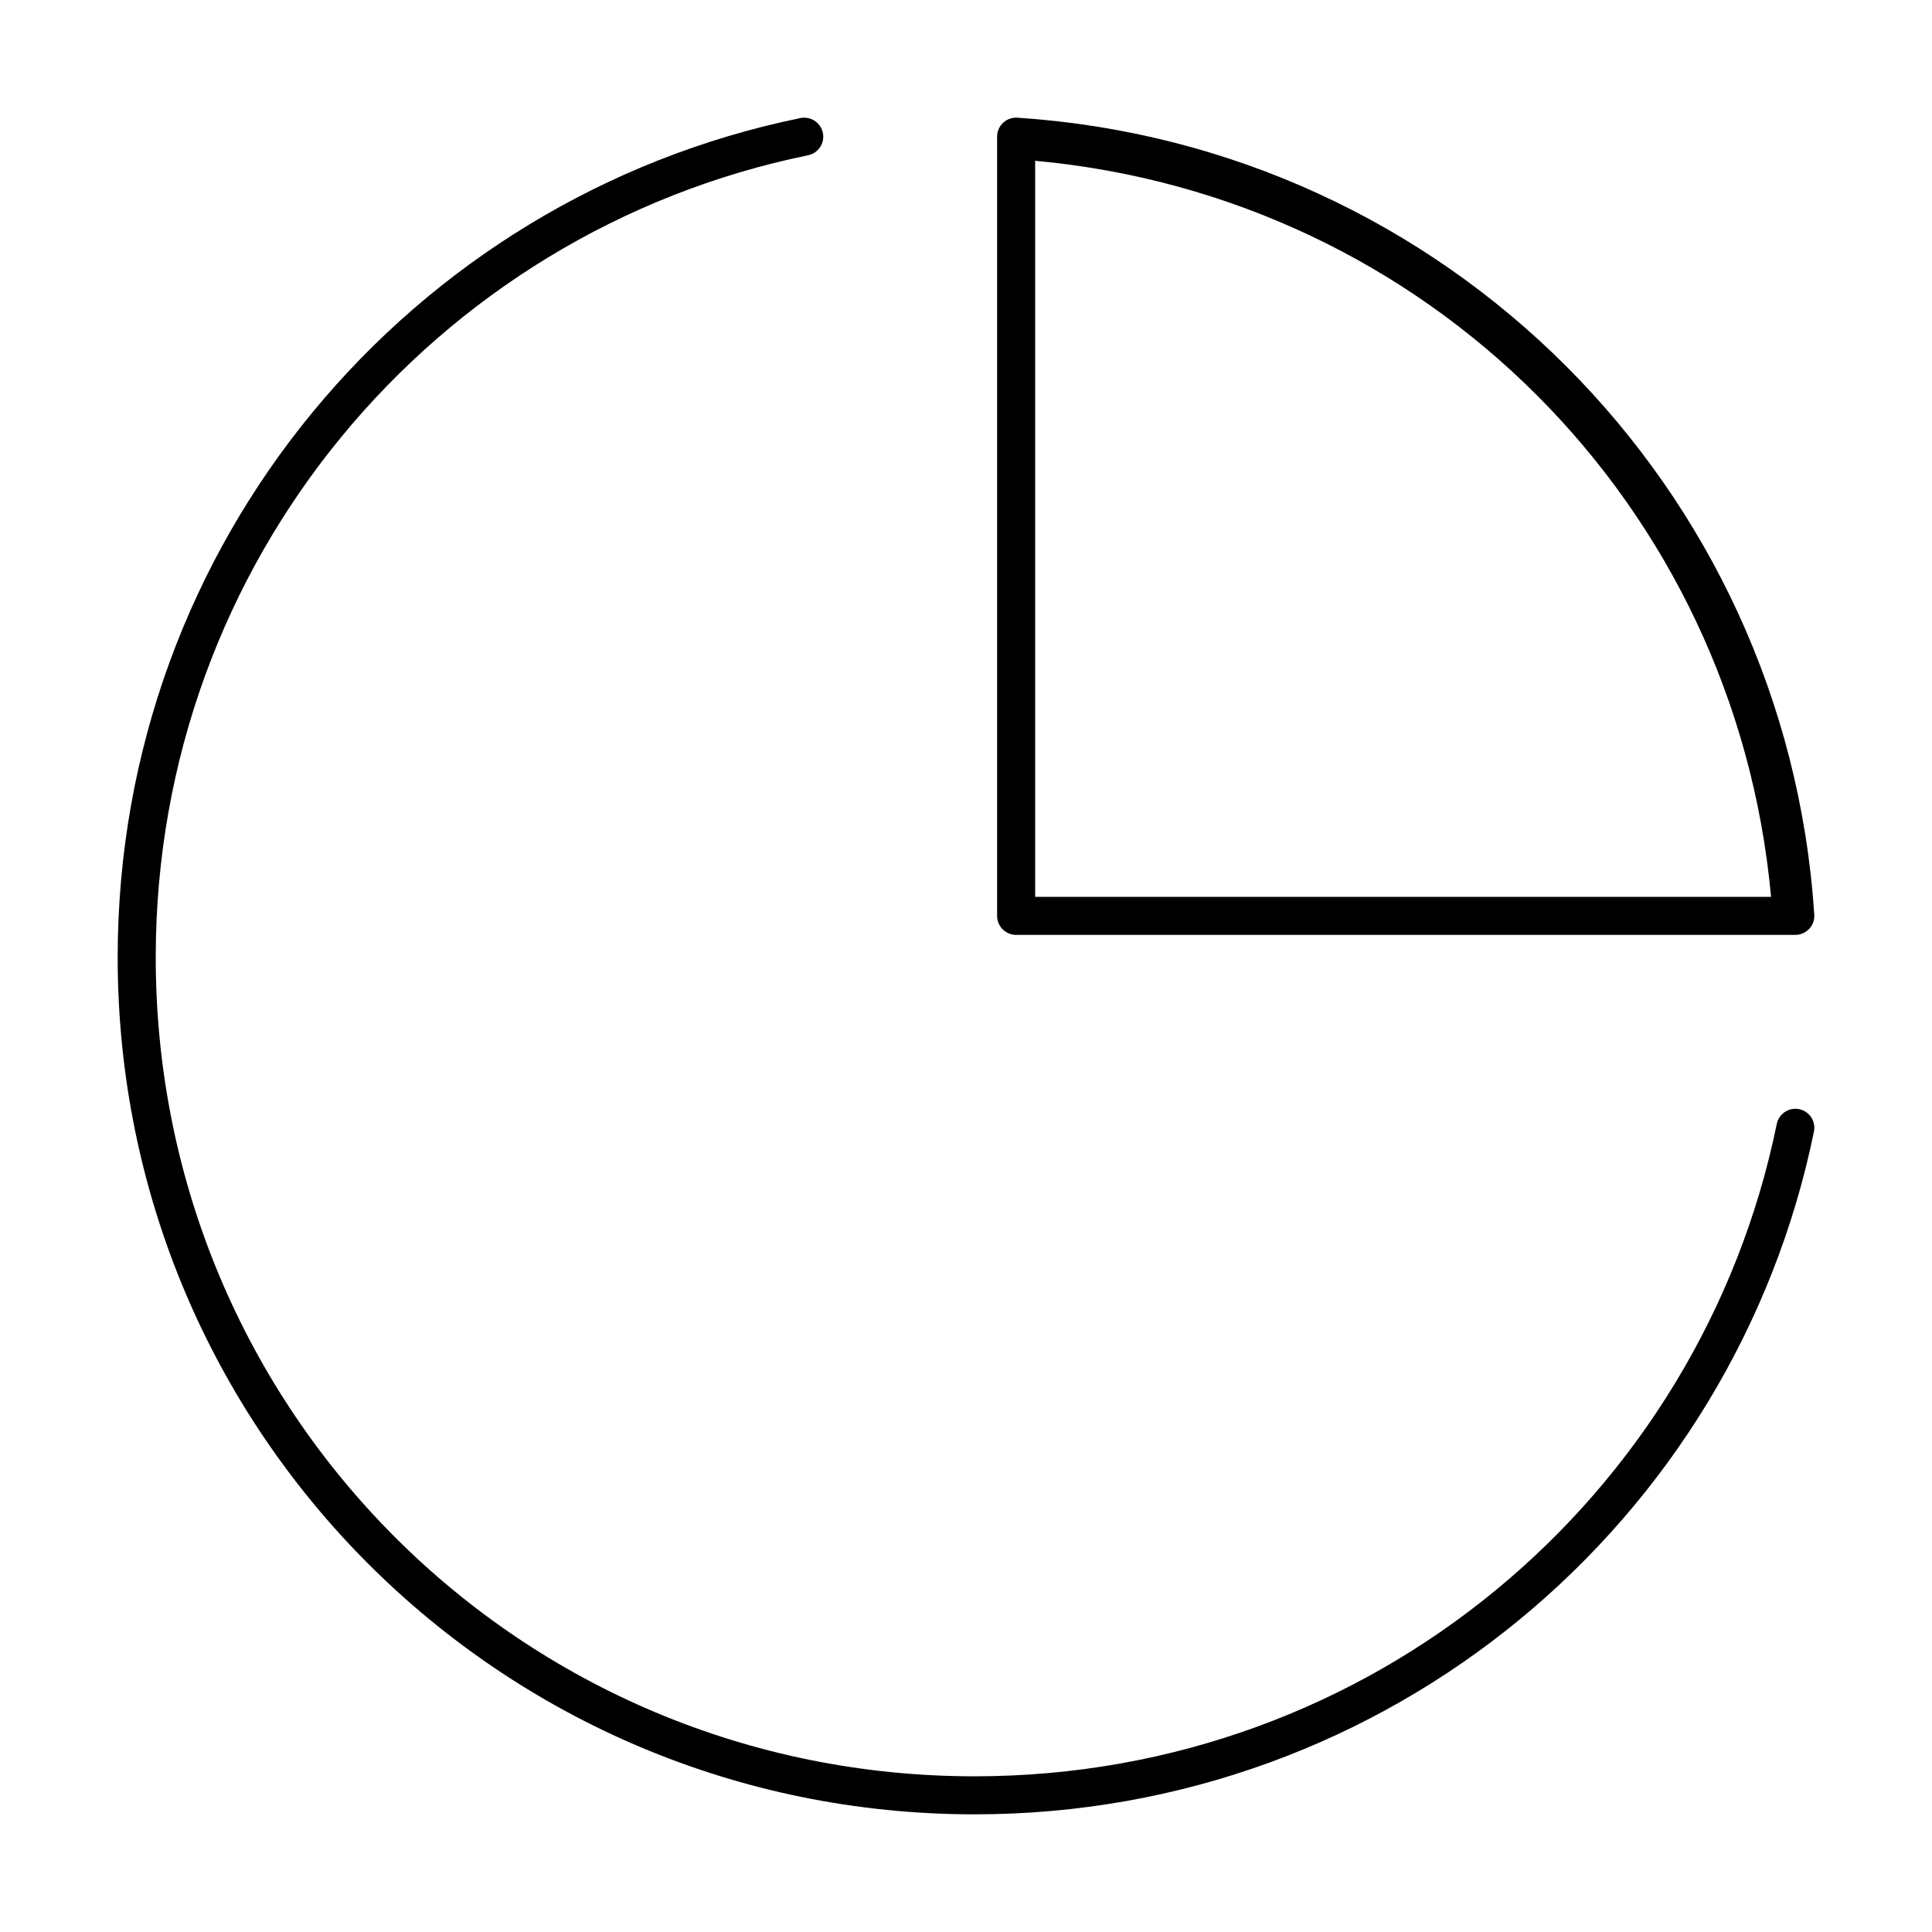 <?xml version="1.0" encoding="UTF-8"?>
<!-- Uploaded to: ICON Repo, www.iconrepo.com, Generator: ICON Repo Mixer Tools -->
<svg fill="#000000" width="800px" height="800px" version="1.1" viewBox="144 144 512 512" xmlns="http://www.w3.org/2000/svg">
 <g>
  <path d="m413.6 175.19c-1.387-0.09-2.75 0.402-3.766 1.352-1.012 0.953-1.59 2.277-1.59 3.668v206.52c0.008 2.769 2.25 5.012 5.019 5.023h206.52c1.391-0.004 2.719-0.582 3.668-1.594 0.949-1.016 1.441-2.375 1.352-3.762-7.445-113.58-97.625-203.76-211.2-211.21zm4.723 11.418c104.02 9.539 185.48 91.055 195.03 195.07h-195.03z"/>
  <path d="m356.6 175.21c-0.164 0.02-0.324 0.043-0.484 0.078-103.52 21.223-180.93 112.54-180.93 222.44 0 125.72 101.36 227.09 227.09 227.09 109.9 0 201.21-77.418 222.44-180.93 0.562-2.719-1.184-5.383-3.902-5.949-1.312-0.27-2.68-0.004-3.797 0.734-1.113 0.742-1.891 1.895-2.156 3.207-20.281 98.918-107.41 172.86-212.58 172.86-120.31 0-217.01-96.695-217.01-217.01 0-105.17 73.945-192.3 172.86-212.58 2.719-0.551 4.481-3.195 3.941-5.914-0.512-2.547-2.879-4.289-5.465-4.016z"/>
 </g>
</svg>